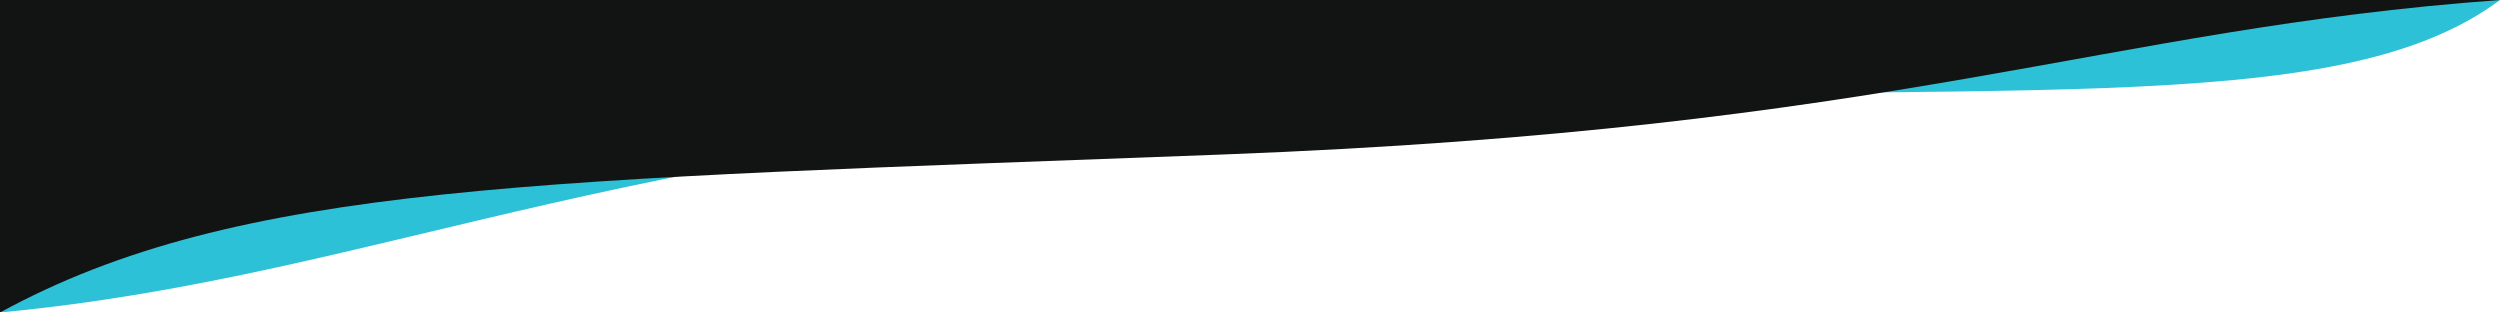 <svg xmlns="http://www.w3.org/2000/svg" xmlns:xlink="http://www.w3.org/1999/xlink" width="1920" height="240" viewBox="0 0 1920 240"><g><path d="M 0 142 C 0 85.79 0 -98 0 -98 C 0 -98 1865.549 -98 1920 -98 C 1793.014 -3.473 1539.882 -38.656 1014.17 -18.756 C 488.458 1.145 300.985 113.319 0 142 Z" transform="matrix(1,0,0,1,0,98)" fill="#2cc1d7" fill-rule="evenodd"></path><path d="M 0 142 C 0 85.79 0 -98 0 -98 C 0 -98 1865.549 -98 1920 -98 C 1610.909 -75.463 1463.909 0.795 938.198 20.696 C 412.486 40.596 183.281 42.065 0 142 Z" transform="matrix(1,0,0,1,0,98)" fill="#121414" fill-rule="evenodd"></path></g></svg>